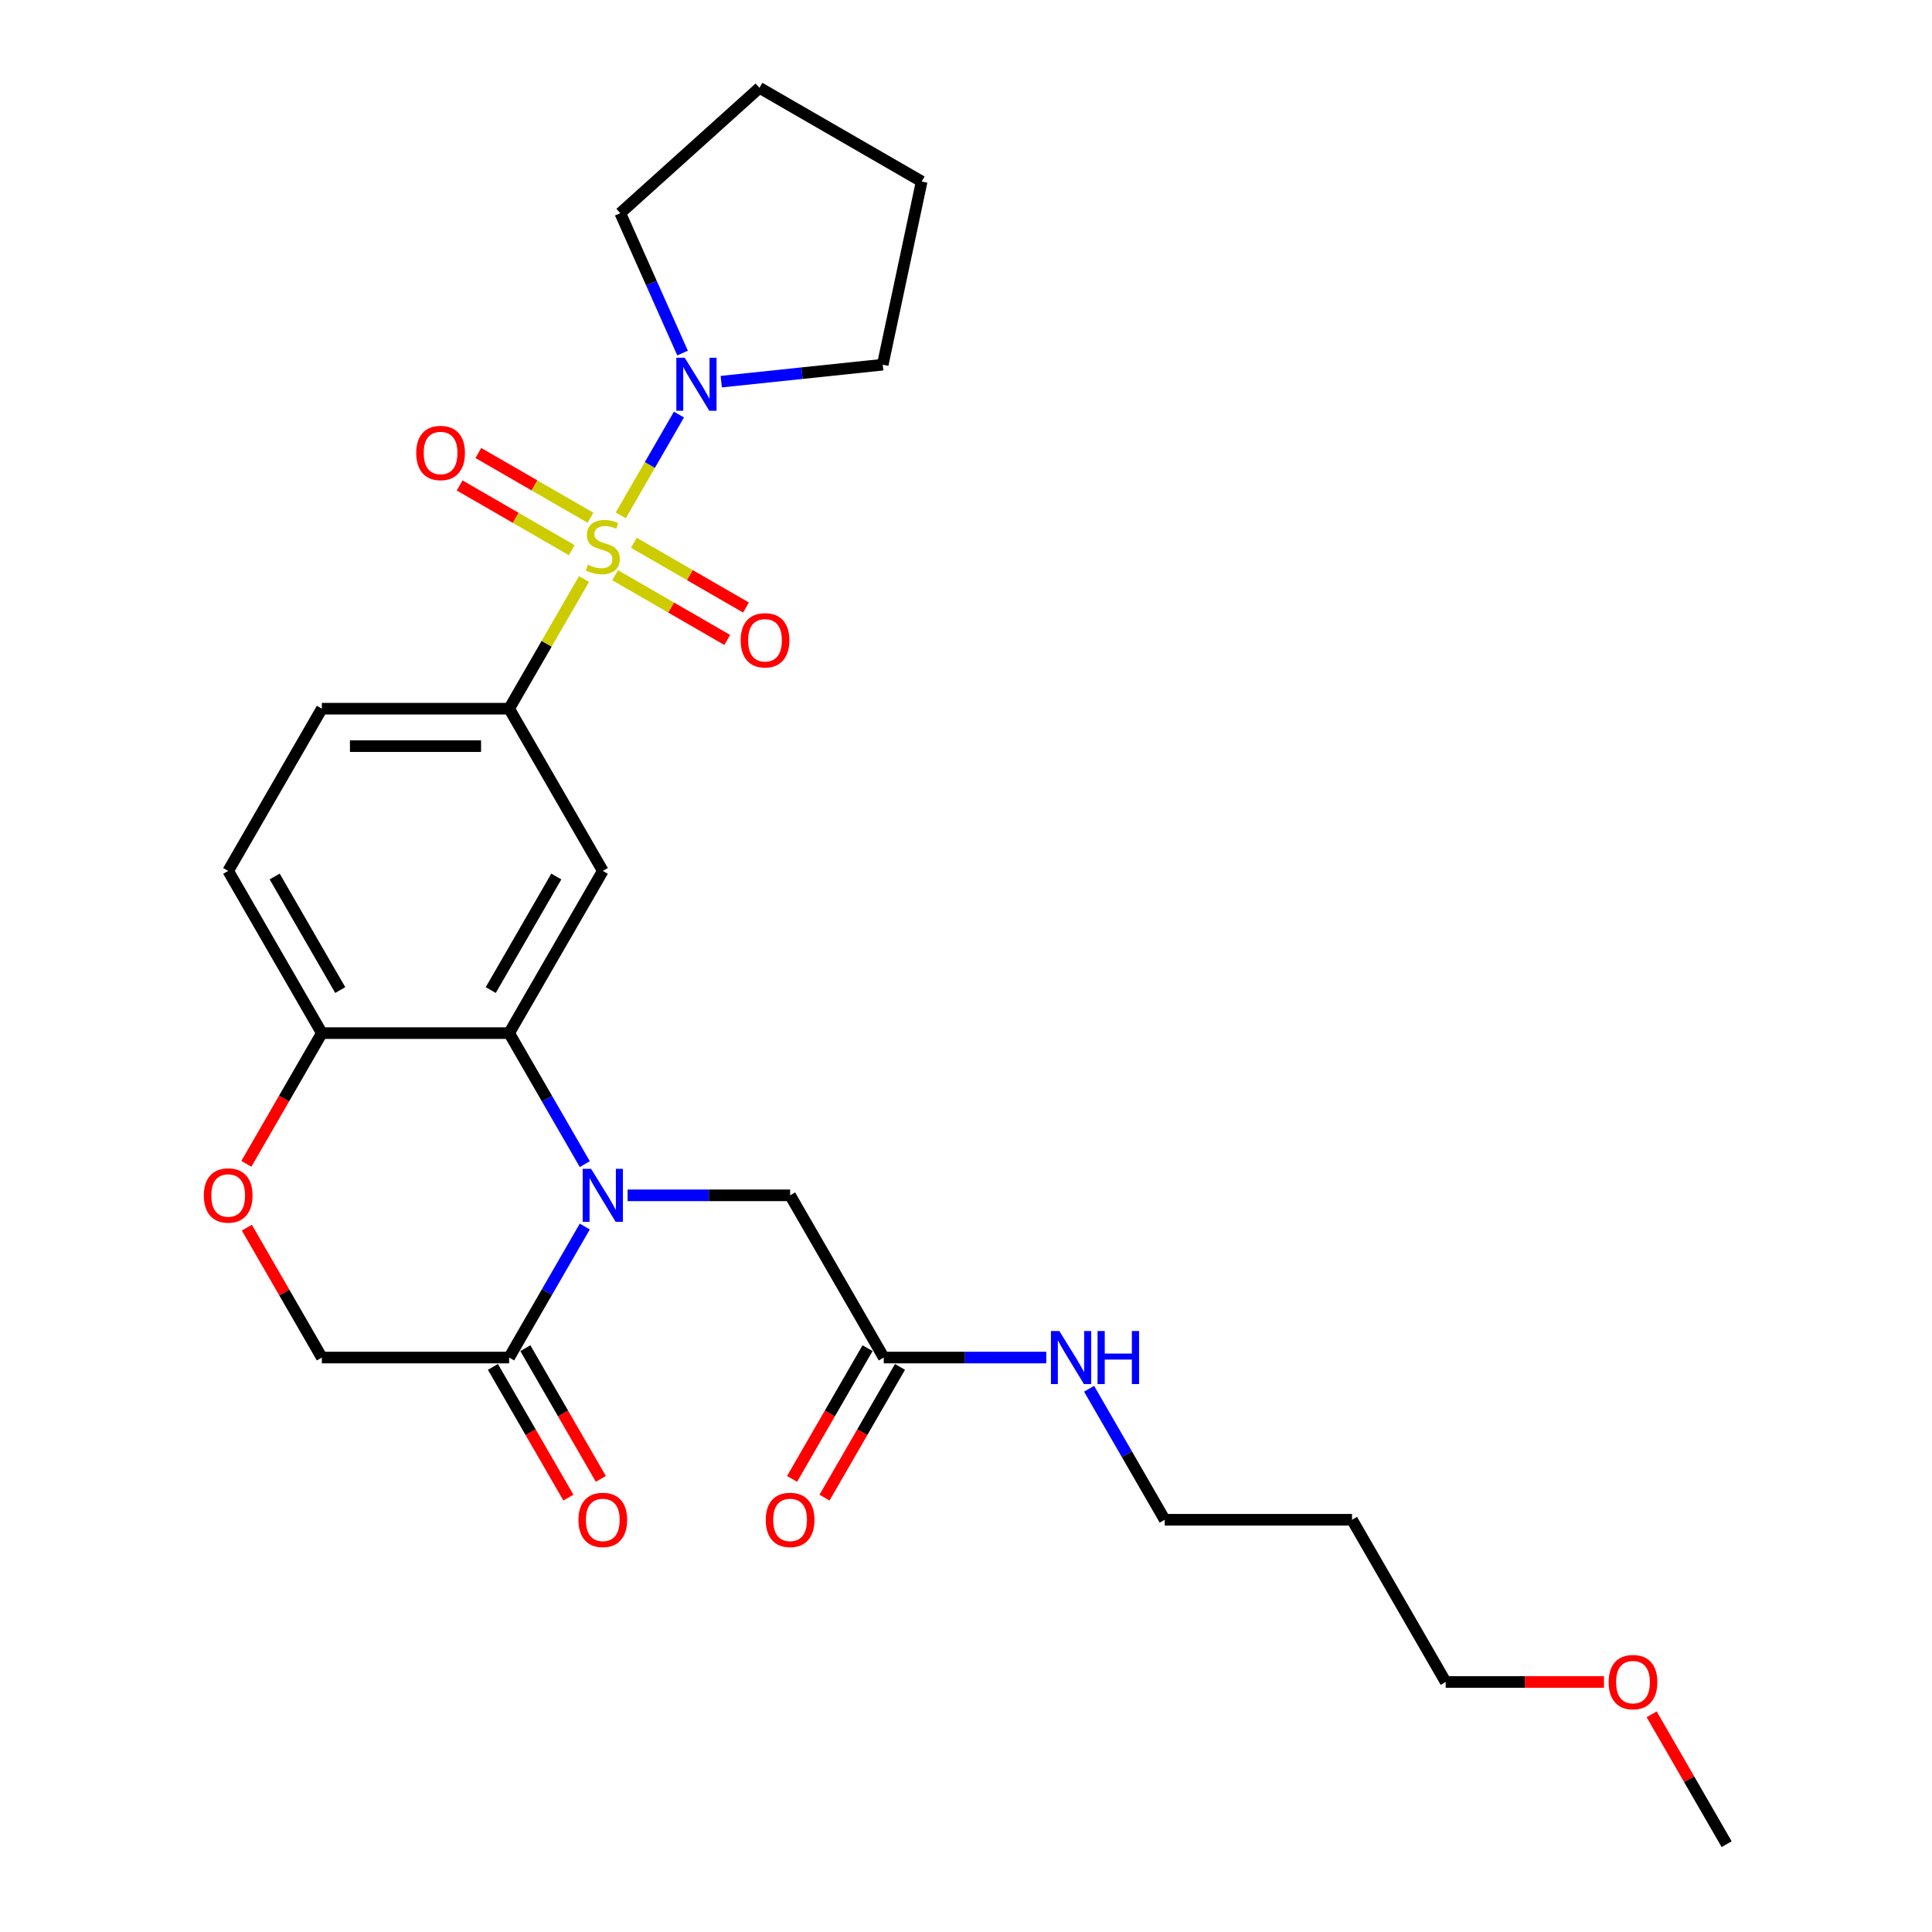 <?xml version='1.0' encoding='iso-8859-1'?>
<svg version='1.1' baseProfile='full'
              xmlns='http://www.w3.org/2000/svg'
                      xmlns:rdkit='http://www.rdkit.org/xml'
                      xmlns:xlink='http://www.w3.org/1999/xlink'
                  xml:space='preserve'
width='1000px' height='1000px' viewBox='0 0 1000 1000'>
<!-- END OF HEADER -->
<rect style='opacity:1.0;fill:#FFFFFF;stroke:none' width='1000' height='1000' x='0' y='0'> </rect>
<path class='bond-2' d='M 302.281,299.706 L 282.907,333.262' style='fill:none;fill-rule:evenodd;stroke:#CCCC00;stroke-width:6px;stroke-linecap:butt;stroke-linejoin:miter;stroke-opacity:1' />
<path class='bond-2' d='M 282.907,333.262 L 263.534,366.817' style='fill:none;fill-rule:evenodd;stroke:#000000;stroke-width:6px;stroke-linecap:butt;stroke-linejoin:miter;stroke-opacity:1' />
<path class='bond-4' d='M 321.312,266.743 L 336.37,240.662' style='fill:none;fill-rule:evenodd;stroke:#CCCC00;stroke-width:6px;stroke-linecap:butt;stroke-linejoin:miter;stroke-opacity:1' />
<path class='bond-4' d='M 336.37,240.662 L 351.427,214.582' style='fill:none;fill-rule:evenodd;stroke:#0000FF;stroke-width:6px;stroke-linecap:butt;stroke-linejoin:miter;stroke-opacity:1' />
<path class='bond-9' d='M 318.388,297.734 L 347.404,314.486' style='fill:none;fill-rule:evenodd;stroke:#CCCC00;stroke-width:6px;stroke-linecap:butt;stroke-linejoin:miter;stroke-opacity:1' />
<path class='bond-9' d='M 347.404,314.486 L 376.42,331.238' style='fill:none;fill-rule:evenodd;stroke:#FF0000;stroke-width:6px;stroke-linecap:butt;stroke-linejoin:miter;stroke-opacity:1' />
<path class='bond-9' d='M 328.083,280.942 L 357.099,297.694' style='fill:none;fill-rule:evenodd;stroke:#CCCC00;stroke-width:6px;stroke-linecap:butt;stroke-linejoin:miter;stroke-opacity:1' />
<path class='bond-9' d='M 357.099,297.694 L 386.115,314.446' style='fill:none;fill-rule:evenodd;stroke:#FF0000;stroke-width:6px;stroke-linecap:butt;stroke-linejoin:miter;stroke-opacity:1' />
<path class='bond-10' d='M 305.63,267.978 L 276.614,251.226' style='fill:none;fill-rule:evenodd;stroke:#CCCC00;stroke-width:6px;stroke-linecap:butt;stroke-linejoin:miter;stroke-opacity:1' />
<path class='bond-10' d='M 276.614,251.226 L 247.599,234.474' style='fill:none;fill-rule:evenodd;stroke:#FF0000;stroke-width:6px;stroke-linecap:butt;stroke-linejoin:miter;stroke-opacity:1' />
<path class='bond-10' d='M 295.935,284.77 L 266.919,268.018' style='fill:none;fill-rule:evenodd;stroke:#CCCC00;stroke-width:6px;stroke-linecap:butt;stroke-linejoin:miter;stroke-opacity:1' />
<path class='bond-10' d='M 266.919,268.018 L 237.904,251.266' style='fill:none;fill-rule:evenodd;stroke:#FF0000;stroke-width:6px;stroke-linecap:butt;stroke-linejoin:miter;stroke-opacity:1' />
<path class='bond-0' d='M 302.684,602.549 L 283.109,568.644' style='fill:none;fill-rule:evenodd;stroke:#0000FF;stroke-width:6px;stroke-linecap:butt;stroke-linejoin:miter;stroke-opacity:1' />
<path class='bond-0' d='M 283.109,568.644 L 263.534,534.74' style='fill:none;fill-rule:evenodd;stroke:#000000;stroke-width:6px;stroke-linecap:butt;stroke-linejoin:miter;stroke-opacity:1' />
<path class='bond-5' d='M 302.684,634.853 L 283.109,668.757' style='fill:none;fill-rule:evenodd;stroke:#0000FF;stroke-width:6px;stroke-linecap:butt;stroke-linejoin:miter;stroke-opacity:1' />
<path class='bond-5' d='M 283.109,668.757 L 263.534,702.662' style='fill:none;fill-rule:evenodd;stroke:#000000;stroke-width:6px;stroke-linecap:butt;stroke-linejoin:miter;stroke-opacity:1' />
<path class='bond-8' d='M 324.845,618.701 L 366.902,618.701' style='fill:none;fill-rule:evenodd;stroke:#0000FF;stroke-width:6px;stroke-linecap:butt;stroke-linejoin:miter;stroke-opacity:1' />
<path class='bond-8' d='M 366.902,618.701 L 408.959,618.701' style='fill:none;fill-rule:evenodd;stroke:#000000;stroke-width:6px;stroke-linecap:butt;stroke-linejoin:miter;stroke-opacity:1' />
<path class='bond-1' d='M 263.534,534.74 L 312.009,450.778' style='fill:none;fill-rule:evenodd;stroke:#000000;stroke-width:6px;stroke-linecap:butt;stroke-linejoin:miter;stroke-opacity:1' />
<path class='bond-1' d='M 254.013,512.45 L 287.946,453.678' style='fill:none;fill-rule:evenodd;stroke:#000000;stroke-width:6px;stroke-linecap:butt;stroke-linejoin:miter;stroke-opacity:1' />
<path class='bond-28' d='M 263.534,534.74 L 166.584,534.74' style='fill:none;fill-rule:evenodd;stroke:#000000;stroke-width:6px;stroke-linecap:butt;stroke-linejoin:miter;stroke-opacity:1' />
<path class='bond-3' d='M 263.534,366.817 L 312.009,450.778' style='fill:none;fill-rule:evenodd;stroke:#000000;stroke-width:6px;stroke-linecap:butt;stroke-linejoin:miter;stroke-opacity:1' />
<path class='bond-14' d='M 263.534,366.817 L 166.584,366.817' style='fill:none;fill-rule:evenodd;stroke:#000000;stroke-width:6px;stroke-linecap:butt;stroke-linejoin:miter;stroke-opacity:1' />
<path class='bond-14' d='M 248.992,386.207 L 181.127,386.207' style='fill:none;fill-rule:evenodd;stroke:#000000;stroke-width:6px;stroke-linecap:butt;stroke-linejoin:miter;stroke-opacity:1' />
<path class='bond-18' d='M 353.293,182.743 L 337.172,146.535' style='fill:none;fill-rule:evenodd;stroke:#0000FF;stroke-width:6px;stroke-linecap:butt;stroke-linejoin:miter;stroke-opacity:1' />
<path class='bond-18' d='M 337.172,146.535 L 321.051,110.327' style='fill:none;fill-rule:evenodd;stroke:#000000;stroke-width:6px;stroke-linecap:butt;stroke-linejoin:miter;stroke-opacity:1' />
<path class='bond-19' d='M 373.32,197.546 L 415.112,193.153' style='fill:none;fill-rule:evenodd;stroke:#0000FF;stroke-width:6px;stroke-linecap:butt;stroke-linejoin:miter;stroke-opacity:1' />
<path class='bond-19' d='M 415.112,193.153 L 456.903,188.761' style='fill:none;fill-rule:evenodd;stroke:#000000;stroke-width:6px;stroke-linecap:butt;stroke-linejoin:miter;stroke-opacity:1' />
<path class='bond-13' d='M 255.138,707.509 L 274.668,741.337' style='fill:none;fill-rule:evenodd;stroke:#000000;stroke-width:6px;stroke-linecap:butt;stroke-linejoin:miter;stroke-opacity:1' />
<path class='bond-13' d='M 274.668,741.337 L 294.198,775.164' style='fill:none;fill-rule:evenodd;stroke:#FF0000;stroke-width:6px;stroke-linecap:butt;stroke-linejoin:miter;stroke-opacity:1' />
<path class='bond-13' d='M 271.93,697.814 L 291.46,731.642' style='fill:none;fill-rule:evenodd;stroke:#000000;stroke-width:6px;stroke-linecap:butt;stroke-linejoin:miter;stroke-opacity:1' />
<path class='bond-13' d='M 291.46,731.642 L 310.99,765.469' style='fill:none;fill-rule:evenodd;stroke:#FF0000;stroke-width:6px;stroke-linecap:butt;stroke-linejoin:miter;stroke-opacity:1' />
<path class='bond-29' d='M 263.534,702.662 L 166.584,702.662' style='fill:none;fill-rule:evenodd;stroke:#000000;stroke-width:6px;stroke-linecap:butt;stroke-linejoin:miter;stroke-opacity:1' />
<path class='bond-6' d='M 127.524,602.394 L 147.054,568.567' style='fill:none;fill-rule:evenodd;stroke:#FF0000;stroke-width:6px;stroke-linecap:butt;stroke-linejoin:miter;stroke-opacity:1' />
<path class='bond-6' d='M 147.054,568.567 L 166.584,534.74' style='fill:none;fill-rule:evenodd;stroke:#000000;stroke-width:6px;stroke-linecap:butt;stroke-linejoin:miter;stroke-opacity:1' />
<path class='bond-12' d='M 127.77,635.434 L 147.177,669.048' style='fill:none;fill-rule:evenodd;stroke:#FF0000;stroke-width:6px;stroke-linecap:butt;stroke-linejoin:miter;stroke-opacity:1' />
<path class='bond-12' d='M 147.177,669.048 L 166.584,702.662' style='fill:none;fill-rule:evenodd;stroke:#000000;stroke-width:6px;stroke-linecap:butt;stroke-linejoin:miter;stroke-opacity:1' />
<path class='bond-7' d='M 166.584,534.74 L 118.109,450.778' style='fill:none;fill-rule:evenodd;stroke:#000000;stroke-width:6px;stroke-linecap:butt;stroke-linejoin:miter;stroke-opacity:1' />
<path class='bond-7' d='M 176.105,512.45 L 142.173,453.678' style='fill:none;fill-rule:evenodd;stroke:#000000;stroke-width:6px;stroke-linecap:butt;stroke-linejoin:miter;stroke-opacity:1' />
<path class='bond-11' d='M 408.959,618.701 L 457.434,702.662' style='fill:none;fill-rule:evenodd;stroke:#000000;stroke-width:6px;stroke-linecap:butt;stroke-linejoin:miter;stroke-opacity:1' />
<path class='bond-15' d='M 449.038,697.814 L 429.508,731.642' style='fill:none;fill-rule:evenodd;stroke:#000000;stroke-width:6px;stroke-linecap:butt;stroke-linejoin:miter;stroke-opacity:1' />
<path class='bond-15' d='M 429.508,731.642 L 409.978,765.469' style='fill:none;fill-rule:evenodd;stroke:#FF0000;stroke-width:6px;stroke-linecap:butt;stroke-linejoin:miter;stroke-opacity:1' />
<path class='bond-15' d='M 465.83,707.509 L 446.3,741.337' style='fill:none;fill-rule:evenodd;stroke:#000000;stroke-width:6px;stroke-linecap:butt;stroke-linejoin:miter;stroke-opacity:1' />
<path class='bond-15' d='M 446.3,741.337 L 426.77,775.164' style='fill:none;fill-rule:evenodd;stroke:#FF0000;stroke-width:6px;stroke-linecap:butt;stroke-linejoin:miter;stroke-opacity:1' />
<path class='bond-17' d='M 457.434,702.662 L 499.491,702.662' style='fill:none;fill-rule:evenodd;stroke:#000000;stroke-width:6px;stroke-linecap:butt;stroke-linejoin:miter;stroke-opacity:1' />
<path class='bond-17' d='M 499.491,702.662 L 541.548,702.662' style='fill:none;fill-rule:evenodd;stroke:#0000FF;stroke-width:6px;stroke-linecap:butt;stroke-linejoin:miter;stroke-opacity:1' />
<path class='bond-16' d='M 166.584,366.817 L 118.109,450.778' style='fill:none;fill-rule:evenodd;stroke:#000000;stroke-width:6px;stroke-linecap:butt;stroke-linejoin:miter;stroke-opacity:1' />
<path class='bond-22' d='M 563.709,718.814 L 583.284,752.718' style='fill:none;fill-rule:evenodd;stroke:#0000FF;stroke-width:6px;stroke-linecap:butt;stroke-linejoin:miter;stroke-opacity:1' />
<path class='bond-22' d='M 583.284,752.718 L 602.859,786.623' style='fill:none;fill-rule:evenodd;stroke:#000000;stroke-width:6px;stroke-linecap:butt;stroke-linejoin:miter;stroke-opacity:1' />
<path class='bond-26' d='M 321.051,110.327 L 393.099,45.455' style='fill:none;fill-rule:evenodd;stroke:#000000;stroke-width:6px;stroke-linecap:butt;stroke-linejoin:miter;stroke-opacity:1' />
<path class='bond-25' d='M 456.903,188.761 L 477.06,93.93' style='fill:none;fill-rule:evenodd;stroke:#000000;stroke-width:6px;stroke-linecap:butt;stroke-linejoin:miter;stroke-opacity:1' />
<path class='bond-20' d='M 699.809,786.623 L 602.859,786.623' style='fill:none;fill-rule:evenodd;stroke:#000000;stroke-width:6px;stroke-linecap:butt;stroke-linejoin:miter;stroke-opacity:1' />
<path class='bond-23' d='M 699.809,786.623 L 748.284,870.584' style='fill:none;fill-rule:evenodd;stroke:#000000;stroke-width:6px;stroke-linecap:butt;stroke-linejoin:miter;stroke-opacity:1' />
<path class='bond-21' d='M 830.207,870.584 L 789.245,870.584' style='fill:none;fill-rule:evenodd;stroke:#FF0000;stroke-width:6px;stroke-linecap:butt;stroke-linejoin:miter;stroke-opacity:1' />
<path class='bond-21' d='M 789.245,870.584 L 748.284,870.584' style='fill:none;fill-rule:evenodd;stroke:#000000;stroke-width:6px;stroke-linecap:butt;stroke-linejoin:miter;stroke-opacity:1' />
<path class='bond-24' d='M 854.895,887.318 L 874.302,920.932' style='fill:none;fill-rule:evenodd;stroke:#FF0000;stroke-width:6px;stroke-linecap:butt;stroke-linejoin:miter;stroke-opacity:1' />
<path class='bond-24' d='M 874.302,920.932 L 893.709,954.545' style='fill:none;fill-rule:evenodd;stroke:#000000;stroke-width:6px;stroke-linecap:butt;stroke-linejoin:miter;stroke-opacity:1' />
<path class='bond-27' d='M 477.06,93.93 L 393.099,45.455' style='fill:none;fill-rule:evenodd;stroke:#000000;stroke-width:6px;stroke-linecap:butt;stroke-linejoin:miter;stroke-opacity:1' />
<path  class='atom-0' d='M 304.253 292.28
Q 304.563 292.396, 305.843 292.939
Q 307.123 293.482, 308.519 293.831
Q 309.954 294.141, 311.35 294.141
Q 313.948 294.141, 315.461 292.9
Q 316.973 291.62, 316.973 289.41
Q 316.973 287.898, 316.197 286.967
Q 315.461 286.036, 314.297 285.532
Q 313.134 285.028, 311.195 284.446
Q 308.752 283.709, 307.278 283.011
Q 305.843 282.313, 304.796 280.84
Q 303.788 279.366, 303.788 276.884
Q 303.788 273.433, 306.115 271.3
Q 308.48 269.167, 313.134 269.167
Q 316.314 269.167, 319.92 270.679
L 319.028 273.665
Q 315.732 272.308, 313.25 272.308
Q 310.574 272.308, 309.101 273.433
Q 307.627 274.518, 307.666 276.419
Q 307.666 277.892, 308.403 278.784
Q 309.178 279.676, 310.264 280.18
Q 311.389 280.684, 313.25 281.266
Q 315.732 282.042, 317.206 282.817
Q 318.679 283.593, 319.726 285.183
Q 320.812 286.734, 320.812 289.41
Q 320.812 293.21, 318.253 295.266
Q 315.732 297.282, 311.505 297.282
Q 309.062 297.282, 307.2 296.739
Q 305.378 296.235, 303.206 295.343
L 304.253 292.28
' fill='#CCCC00'/>
<path  class='atom-1' d='M 305.94 604.973
L 314.937 619.515
Q 315.829 620.95, 317.264 623.548
Q 318.699 626.147, 318.776 626.302
L 318.776 604.973
L 322.422 604.973
L 322.422 632.429
L 318.66 632.429
L 309.004 616.529
Q 307.879 614.668, 306.677 612.535
Q 305.513 610.402, 305.164 609.743
L 305.164 632.429
L 301.597 632.429
L 301.597 604.973
L 305.94 604.973
' fill='#0000FF'/>
<path  class='atom-5' d='M 354.415 185.167
L 363.412 199.709
Q 364.304 201.144, 365.739 203.742
Q 367.174 206.341, 367.251 206.496
L 367.251 185.167
L 370.897 185.167
L 370.897 212.623
L 367.135 212.623
L 357.479 196.723
Q 356.354 194.862, 355.152 192.729
Q 353.988 190.596, 353.639 189.937
L 353.639 212.623
L 350.072 212.623
L 350.072 185.167
L 354.415 185.167
' fill='#0000FF'/>
<path  class='atom-7' d='M 105.506 618.778
Q 105.506 612.186, 108.763 608.502
Q 112.021 604.818, 118.109 604.818
Q 124.198 604.818, 127.455 608.502
Q 130.713 612.186, 130.713 618.778
Q 130.713 625.449, 127.416 629.249
Q 124.12 633.011, 118.109 633.011
Q 112.059 633.011, 108.763 629.249
Q 105.506 625.487, 105.506 618.778
M 118.109 629.908
Q 122.297 629.908, 124.547 627.116
Q 126.835 624.285, 126.835 618.778
Q 126.835 613.388, 124.547 610.673
Q 122.297 607.92, 118.109 607.92
Q 113.921 607.92, 111.633 610.635
Q 109.384 613.349, 109.384 618.778
Q 109.384 624.324, 111.633 627.116
Q 113.921 629.908, 118.109 629.908
' fill='#FF0000'/>
<path  class='atom-10' d='M 383.367 331.409
Q 383.367 324.816, 386.624 321.132
Q 389.882 317.448, 395.97 317.448
Q 402.059 317.448, 405.316 321.132
Q 408.574 324.816, 408.574 331.409
Q 408.574 338.079, 405.277 341.879
Q 401.981 345.641, 395.97 345.641
Q 389.921 345.641, 386.624 341.879
Q 383.367 338.118, 383.367 331.409
M 395.97 342.539
Q 400.158 342.539, 402.408 339.746
Q 404.696 336.915, 404.696 331.409
Q 404.696 326.018, 402.408 323.304
Q 400.158 320.55, 395.97 320.55
Q 391.782 320.55, 389.494 323.265
Q 387.245 325.98, 387.245 331.409
Q 387.245 336.954, 389.494 339.746
Q 391.782 342.539, 395.97 342.539
' fill='#FF0000'/>
<path  class='atom-11' d='M 215.444 234.459
Q 215.444 227.866, 218.702 224.182
Q 221.959 220.498, 228.048 220.498
Q 234.136 220.498, 237.394 224.182
Q 240.651 227.866, 240.651 234.459
Q 240.651 241.129, 237.355 244.929
Q 234.059 248.691, 228.048 248.691
Q 221.998 248.691, 218.702 244.929
Q 215.444 241.168, 215.444 234.459
M 228.048 245.589
Q 232.236 245.589, 234.485 242.796
Q 236.773 239.965, 236.773 234.459
Q 236.773 229.068, 234.485 226.354
Q 232.236 223.6, 228.048 223.6
Q 223.86 223.6, 221.572 226.315
Q 219.322 229.03, 219.322 234.459
Q 219.322 240.004, 221.572 242.796
Q 223.86 245.589, 228.048 245.589
' fill='#FF0000'/>
<path  class='atom-14' d='M 299.406 786.701
Q 299.406 780.108, 302.663 776.424
Q 305.921 772.74, 312.009 772.74
Q 318.098 772.74, 321.355 776.424
Q 324.613 780.108, 324.613 786.701
Q 324.613 793.371, 321.316 797.171
Q 318.02 800.933, 312.009 800.933
Q 305.959 800.933, 302.663 797.171
Q 299.406 793.41, 299.406 786.701
M 312.009 797.831
Q 316.197 797.831, 318.447 795.038
Q 320.735 792.207, 320.735 786.701
Q 320.735 781.31, 318.447 778.596
Q 316.197 775.842, 312.009 775.842
Q 307.821 775.842, 305.533 778.557
Q 303.284 781.271, 303.284 786.701
Q 303.284 792.246, 305.533 795.038
Q 307.821 797.831, 312.009 797.831
' fill='#FF0000'/>
<path  class='atom-16' d='M 396.356 786.701
Q 396.356 780.108, 399.613 776.424
Q 402.871 772.74, 408.959 772.74
Q 415.048 772.74, 418.305 776.424
Q 421.563 780.108, 421.563 786.701
Q 421.563 793.371, 418.266 797.171
Q 414.97 800.933, 408.959 800.933
Q 402.909 800.933, 399.613 797.171
Q 396.356 793.41, 396.356 786.701
M 408.959 797.831
Q 413.147 797.831, 415.397 795.038
Q 417.685 792.207, 417.685 786.701
Q 417.685 781.31, 415.397 778.596
Q 413.147 775.842, 408.959 775.842
Q 404.771 775.842, 402.483 778.557
Q 400.234 781.271, 400.234 786.701
Q 400.234 792.246, 402.483 795.038
Q 404.771 797.831, 408.959 797.831
' fill='#FF0000'/>
<path  class='atom-18' d='M 548.315 688.934
L 557.312 703.476
Q 558.204 704.911, 559.639 707.509
Q 561.074 710.108, 561.151 710.263
L 561.151 688.934
L 564.797 688.934
L 564.797 716.39
L 561.035 716.39
L 551.379 700.49
Q 550.254 698.629, 549.052 696.496
Q 547.888 694.363, 547.539 693.704
L 547.539 716.39
L 543.972 716.39
L 543.972 688.934
L 548.315 688.934
' fill='#0000FF'/>
<path  class='atom-18' d='M 568.093 688.934
L 571.816 688.934
L 571.816 700.607
L 585.854 700.607
L 585.854 688.934
L 589.577 688.934
L 589.577 716.39
L 585.854 716.39
L 585.854 703.709
L 571.816 703.709
L 571.816 716.39
L 568.093 716.39
L 568.093 688.934
' fill='#0000FF'/>
<path  class='atom-22' d='M 832.631 870.662
Q 832.631 864.069, 835.888 860.385
Q 839.146 856.701, 845.234 856.701
Q 851.323 856.701, 854.58 860.385
Q 857.838 864.069, 857.838 870.662
Q 857.838 877.332, 854.541 881.132
Q 851.245 884.894, 845.234 884.894
Q 839.184 884.894, 835.888 881.132
Q 832.631 877.371, 832.631 870.662
M 845.234 881.792
Q 849.422 881.792, 851.672 879
Q 853.96 876.169, 853.96 870.662
Q 853.96 865.271, 851.672 862.557
Q 849.422 859.803, 845.234 859.803
Q 841.046 859.803, 838.758 862.518
Q 836.509 865.233, 836.509 870.662
Q 836.509 876.207, 838.758 879
Q 841.046 881.792, 845.234 881.792
' fill='#FF0000'/>
</svg>
